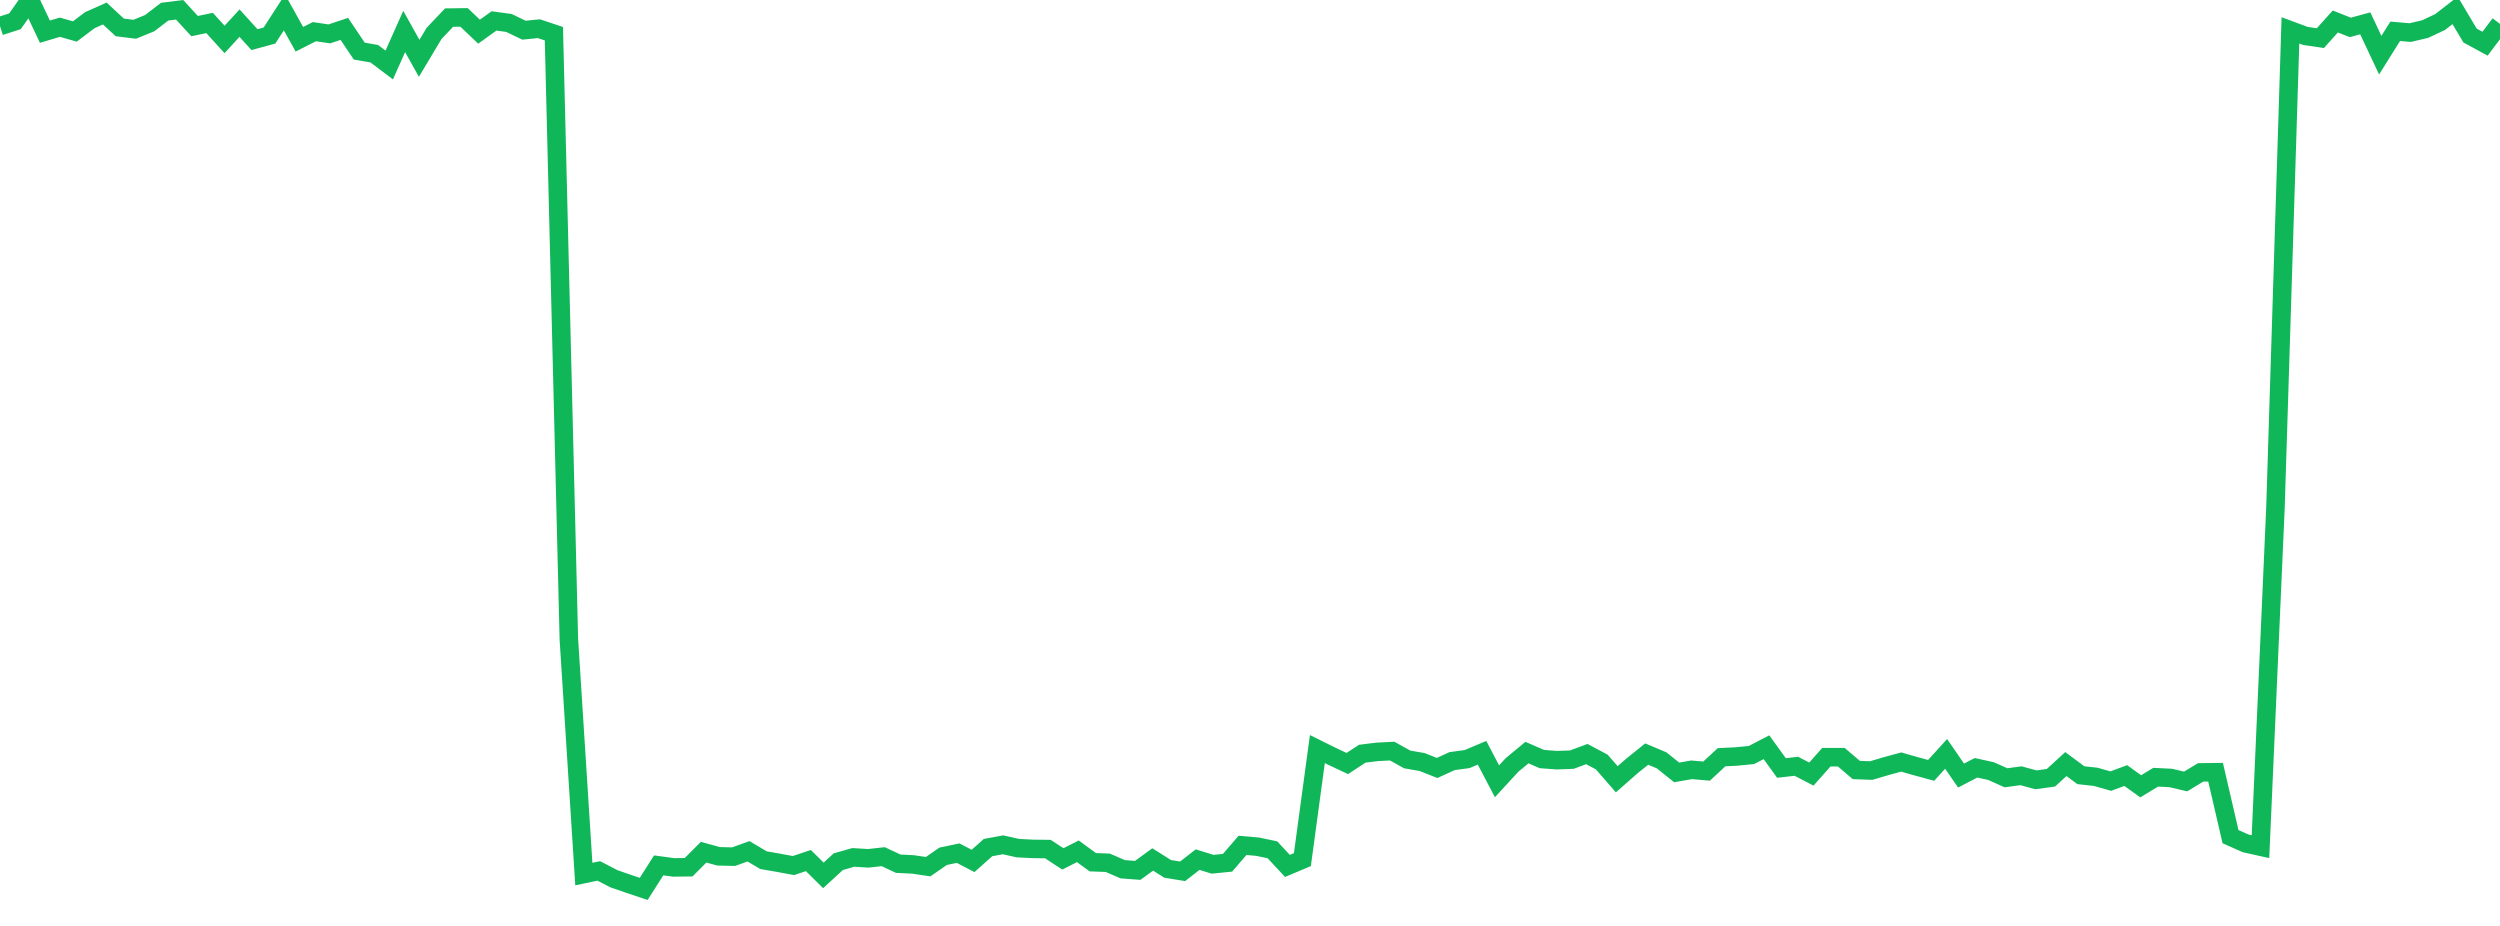 <?xml version="1.0" standalone="no"?>
<!DOCTYPE svg PUBLIC "-//W3C//DTD SVG 1.1//EN" "http://www.w3.org/Graphics/SVG/1.1/DTD/svg11.dtd">
<svg width="135" height="50" viewBox="0 0 135 50" preserveAspectRatio="none" class="sparkline" xmlns="http://www.w3.org/2000/svg"
xmlns:xlink="http://www.w3.org/1999/xlink"><path  class="sparkline--line" d="M 0 1.41 L 0 1.41 L 0.808 1.15 L 1.617 0 L 2.425 1.71 L 3.234 1.47 L 4.042 1.7 L 4.85 1.09 L 5.659 0.73 L 6.467 1.48 L 7.275 1.58 L 8.084 1.25 L 8.892 0.63 L 9.701 0.53 L 10.509 1.41 L 11.317 1.24 L 12.126 2.13 L 12.934 1.25 L 13.743 2.14 L 14.551 1.92 L 15.359 0.67 L 16.168 2.12 L 16.976 1.71 L 17.784 1.83 L 18.593 1.56 L 19.401 2.76 L 20.21 2.9 L 21.018 3.51 L 21.826 1.7 L 22.635 3.15 L 23.443 1.8 L 24.251 0.95 L 25.06 0.94 L 25.868 1.71 L 26.677 1.13 L 27.485 1.24 L 28.293 1.63 L 29.102 1.55 L 29.91 1.82 L 30.719 34.53 L 31.527 47.2 L 32.335 47.03 L 33.144 47.45 L 33.952 47.73 L 34.76 48 L 35.569 46.73 L 36.377 46.84 L 37.186 46.83 L 37.994 46.02 L 38.802 46.24 L 39.611 46.26 L 40.419 45.97 L 41.228 46.45 L 42.036 46.59 L 42.844 46.74 L 43.653 46.47 L 44.461 47.27 L 45.269 46.53 L 46.078 46.3 L 46.886 46.35 L 47.695 46.26 L 48.503 46.64 L 49.311 46.68 L 50.12 46.8 L 50.928 46.24 L 51.737 46.07 L 52.545 46.49 L 53.353 45.77 L 54.162 45.62 L 54.97 45.8 L 55.778 45.84 L 56.587 45.85 L 57.395 46.38 L 58.204 45.97 L 59.012 46.56 L 59.82 46.59 L 60.629 46.94 L 61.437 47 L 62.246 46.41 L 63.054 46.92 L 63.862 47.05 L 64.671 46.42 L 65.479 46.67 L 66.287 46.59 L 67.096 45.65 L 67.904 45.72 L 68.713 45.89 L 69.521 46.76 L 70.329 46.42 L 71.138 40.45 L 71.946 40.85 L 72.754 41.23 L 73.563 40.7 L 74.371 40.6 L 75.18 40.56 L 75.988 41.01 L 76.796 41.15 L 77.605 41.47 L 78.413 41.1 L 79.222 40.99 L 80.03 40.65 L 80.838 42.19 L 81.647 41.31 L 82.455 40.64 L 83.263 40.99 L 84.072 41.05 L 84.88 41.02 L 85.689 40.72 L 86.497 41.15 L 87.305 42.08 L 88.114 41.37 L 88.922 40.72 L 89.731 41.06 L 90.539 41.71 L 91.347 41.57 L 92.156 41.64 L 92.964 40.89 L 93.772 40.85 L 94.581 40.77 L 95.389 40.35 L 96.198 41.47 L 97.006 41.38 L 97.814 41.8 L 98.623 40.89 L 99.431 40.89 L 100.24 41.58 L 101.048 41.61 L 101.856 41.37 L 102.665 41.15 L 103.473 41.38 L 104.281 41.6 L 105.09 40.71 L 105.898 41.88 L 106.707 41.46 L 107.515 41.64 L 108.323 42 L 109.132 41.89 L 109.94 42.11 L 110.749 42 L 111.557 41.26 L 112.365 41.86 L 113.174 41.95 L 113.982 42.18 L 114.79 41.88 L 115.599 42.46 L 116.407 41.97 L 117.216 42.01 L 118.024 42.2 L 118.832 41.71 L 119.641 41.7 L 120.449 45.18 L 121.257 45.54 L 122.066 45.72 L 122.874 27.44 L 123.683 1.64 L 124.491 1.94 L 125.299 2.06 L 126.108 1.16 L 126.916 1.48 L 127.725 1.26 L 128.533 2.98 L 129.341 1.69 L 130.15 1.76 L 130.958 1.57 L 131.766 1.19 L 132.575 0.56 L 133.383 1.92 L 134.192 2.36 L 135 1.29" fill="none" stroke-width="1" stroke="#10b759"></path></svg>
